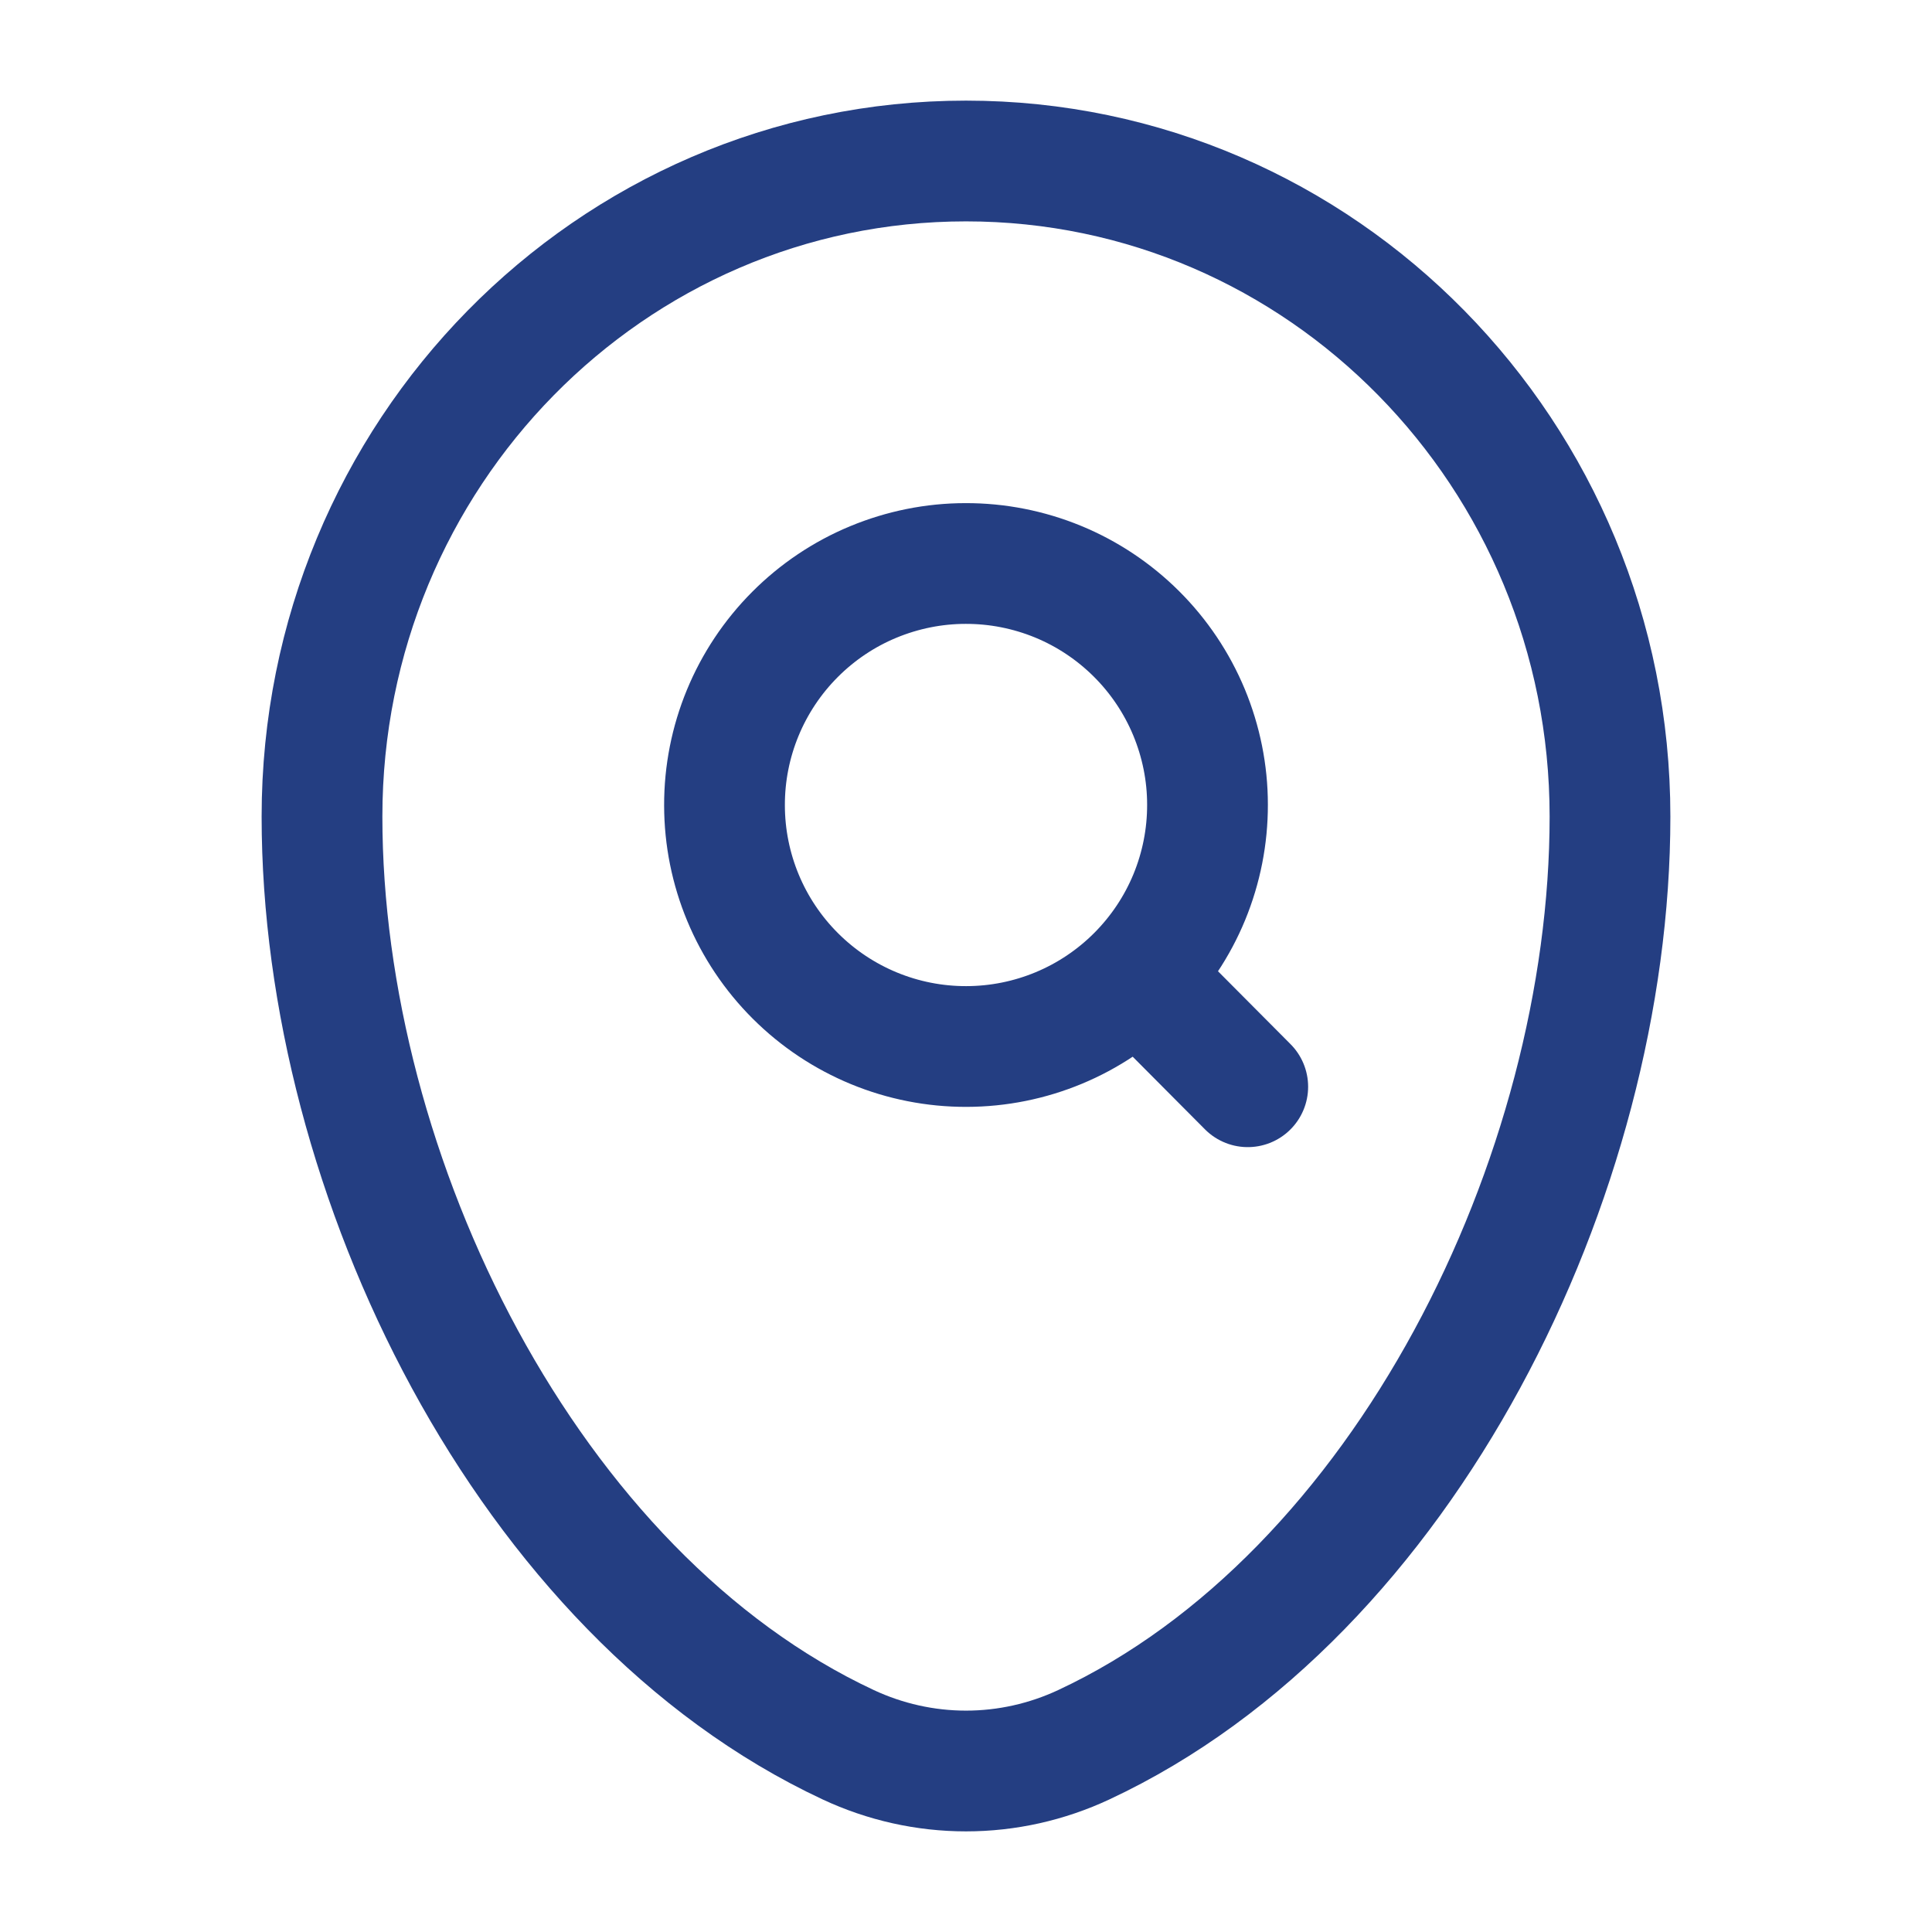 <svg width="24" height="24" viewBox="0 0 24 24" fill="none" xmlns="http://www.w3.org/2000/svg">
<path d="M4 10.143C4 5.646 7.582 2 12 2C16.418 2 20 5.646 20 10.143C20 14.605 17.447 19.813 13.463 21.674C13.005 21.888 12.506 22 12 22C11.494 22 10.995 21.888 10.537 21.674C6.553 19.812 4 14.606 4 10.144V10.143Z" stroke="#243E82" stroke-width="1.5"/>
<path d="M14.125 12.118L15.5 13.5M14.125 12.118C14.403 11.839 14.624 11.508 14.774 11.144C14.924 10.779 15.001 10.389 15 9.995C15 9.601 14.921 9.211 14.77 8.847C14.619 8.484 14.397 8.153 14.118 7.875C13.839 7.597 13.508 7.376 13.144 7.226C12.779 7.076 12.389 6.999 11.995 7C11.601 7 11.211 7.079 10.847 7.23C10.483 7.381 10.153 7.603 9.875 7.882C9.313 8.446 8.998 9.209 9 10.005C9.001 10.801 9.318 11.563 9.882 12.125C10.446 12.687 11.209 13.002 12.005 13C12.801 12.999 13.563 12.682 14.125 12.118Z" stroke="#243E82" stroke-width="1.5" stroke-linecap="round"/>
</svg>

